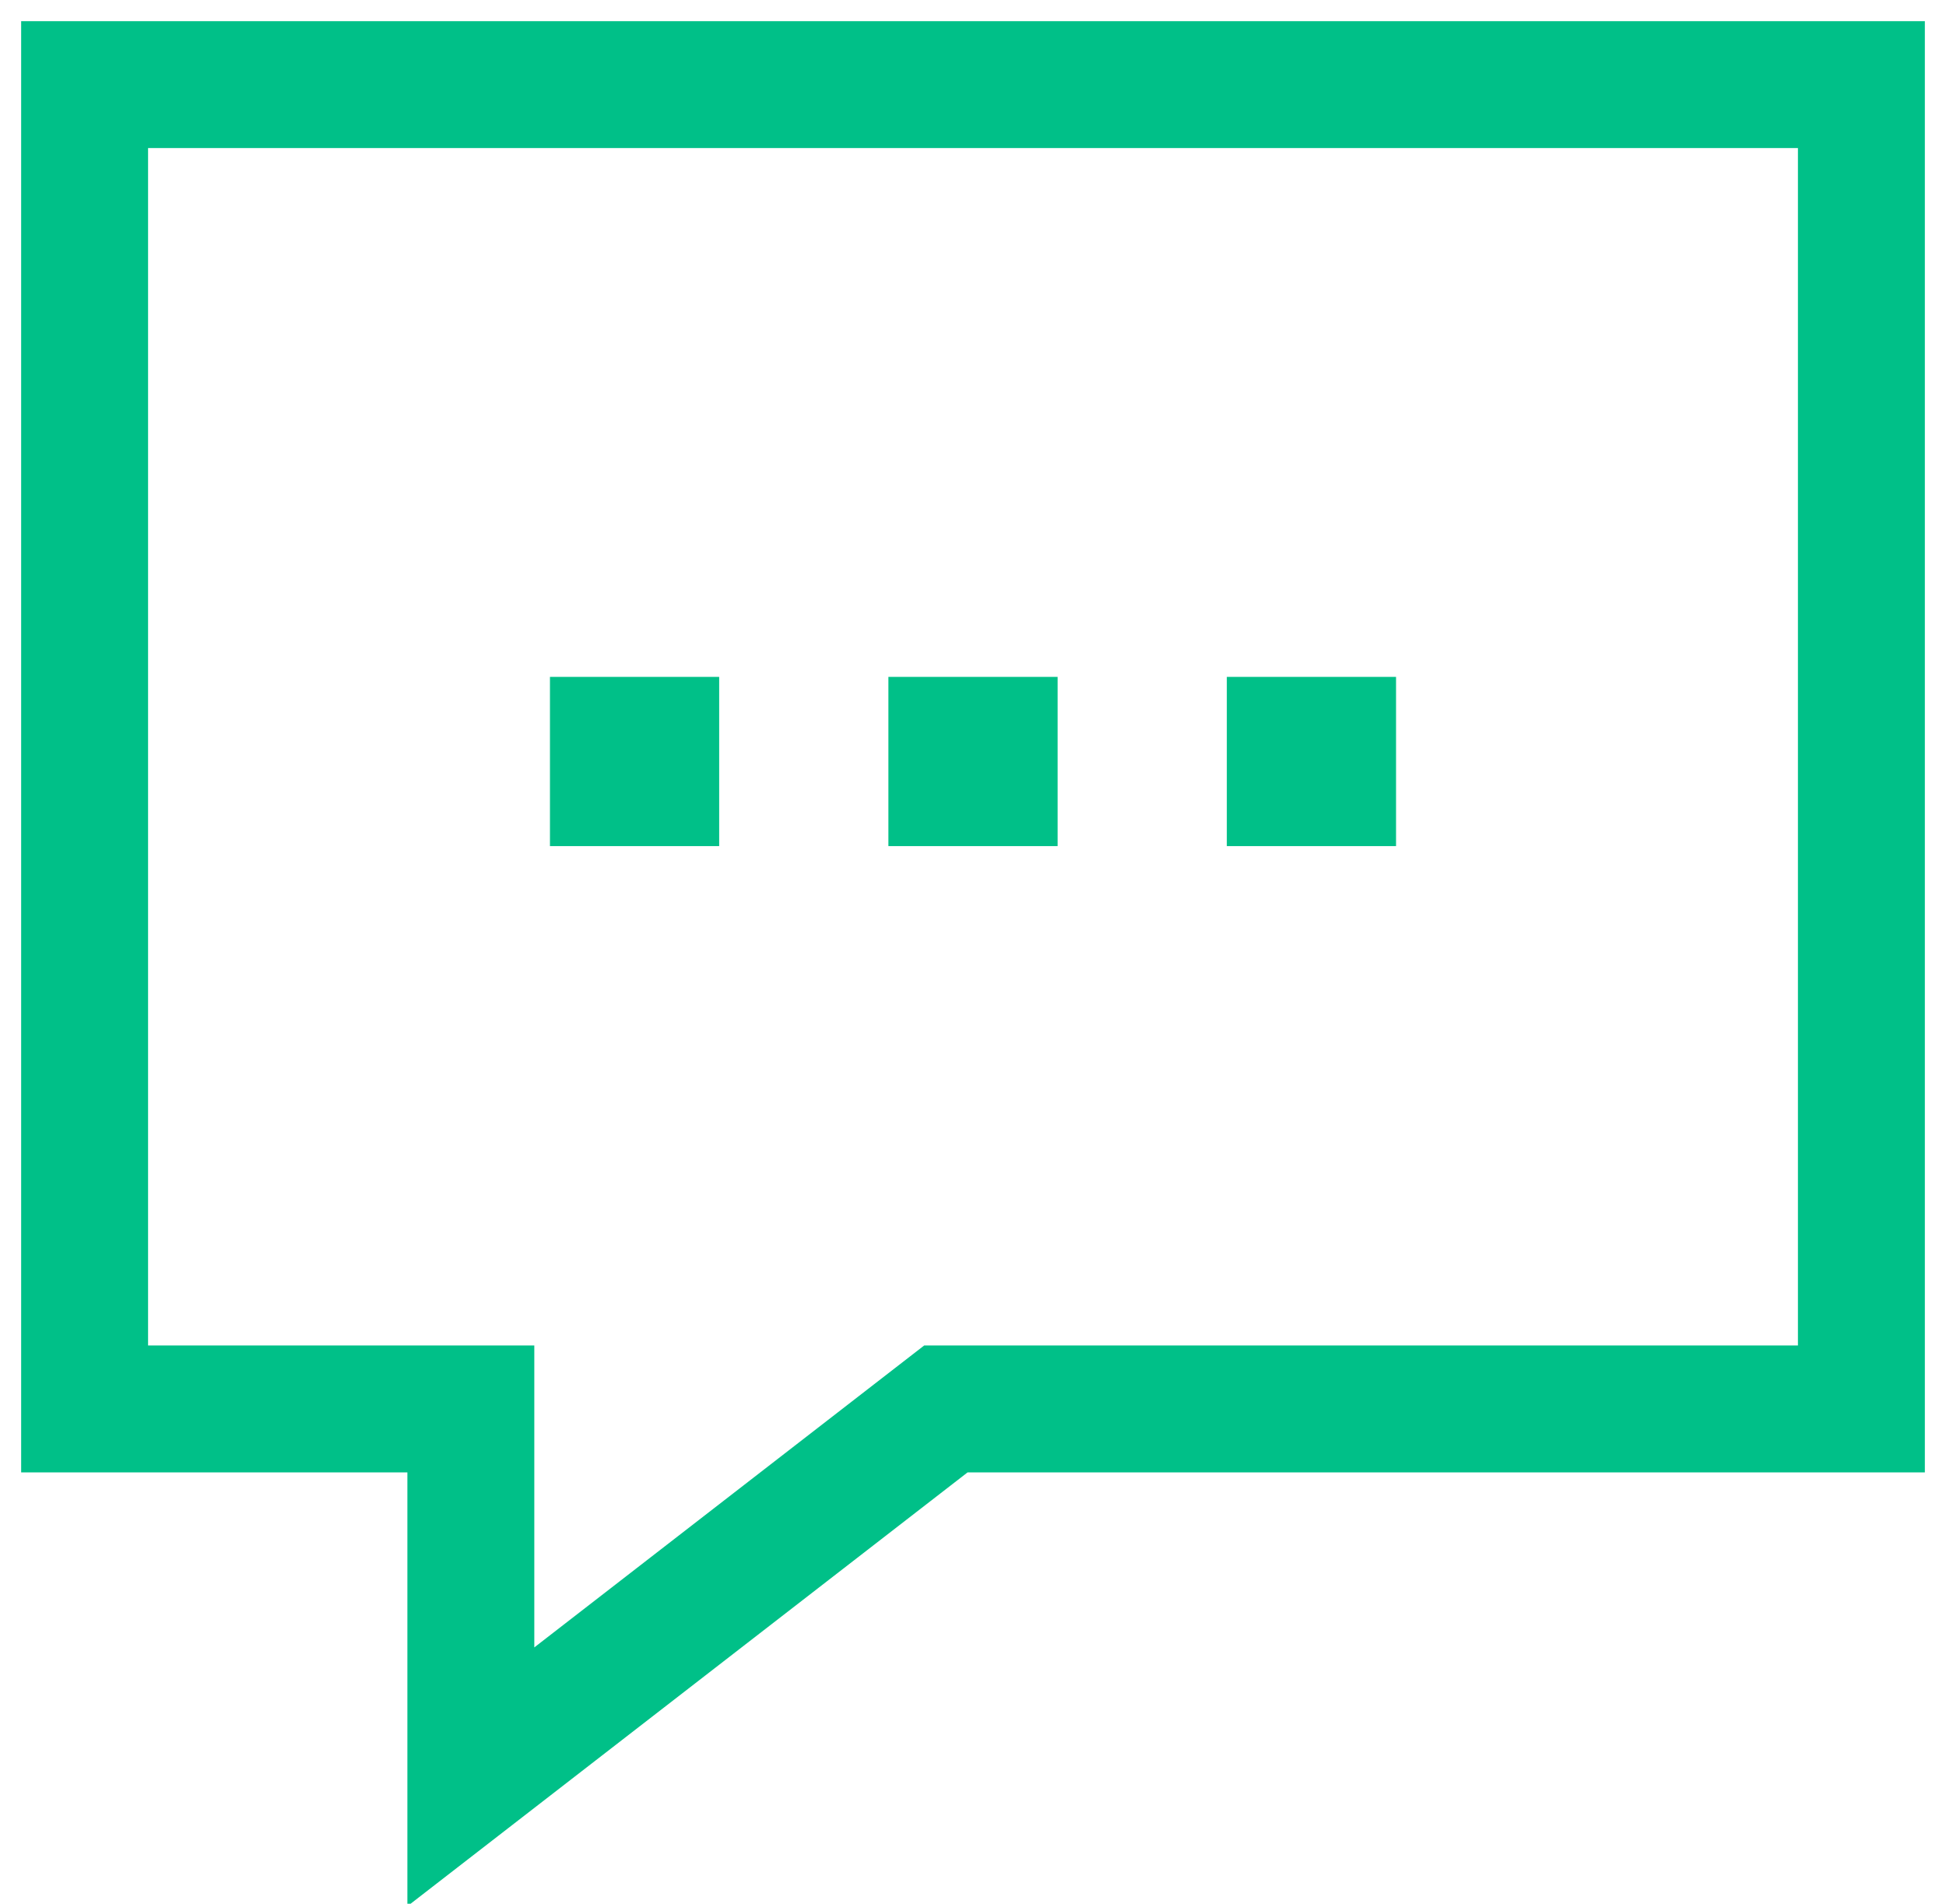 <?xml version="1.0" encoding="UTF-8"?>
<svg width="46px" height="45px" viewBox="0 0 46 45" version="1.1" xmlns="http://www.w3.org/2000/svg" xmlns:xlink="http://www.w3.org/1999/xlink">
    <!-- Generator: Sketch 54.1 (76490) - https://sketchapp.com -->
    <title>Group 13</title>

    <g id="Page-1" stroke="none" stroke-width="1" fill="none" fill-rule="evenodd">
        <g id="Technologies-Copy-5" transform="translate(-495, -2095)">
            <g id="Group-13" transform="translate(497, 2097)">
                <g id="consulting-copy" fill-rule="nonzero" stroke="#00C088" stroke-width="3">
                    <polygon id="Path" points="20.359 31.304 42 31.304 42 0 0 0 0 31.304 9.13 31.304 9.13 40"></polygon>
                </g>
                <g id="Group-4" transform="translate(11, 14)" fill="#00C088">
                    <rect id="Rectangle" x="0" y="0" width="4" height="4"></rect>
                    <rect id="Rectangle-Copy-2" x="8" y="0" width="4" height="4"></rect>
                    <rect id="Rectangle-Copy-4" x="16" y="0" width="4" height="4"></rect>
                </g>
            </g>
        </g>
    </g>
</svg>